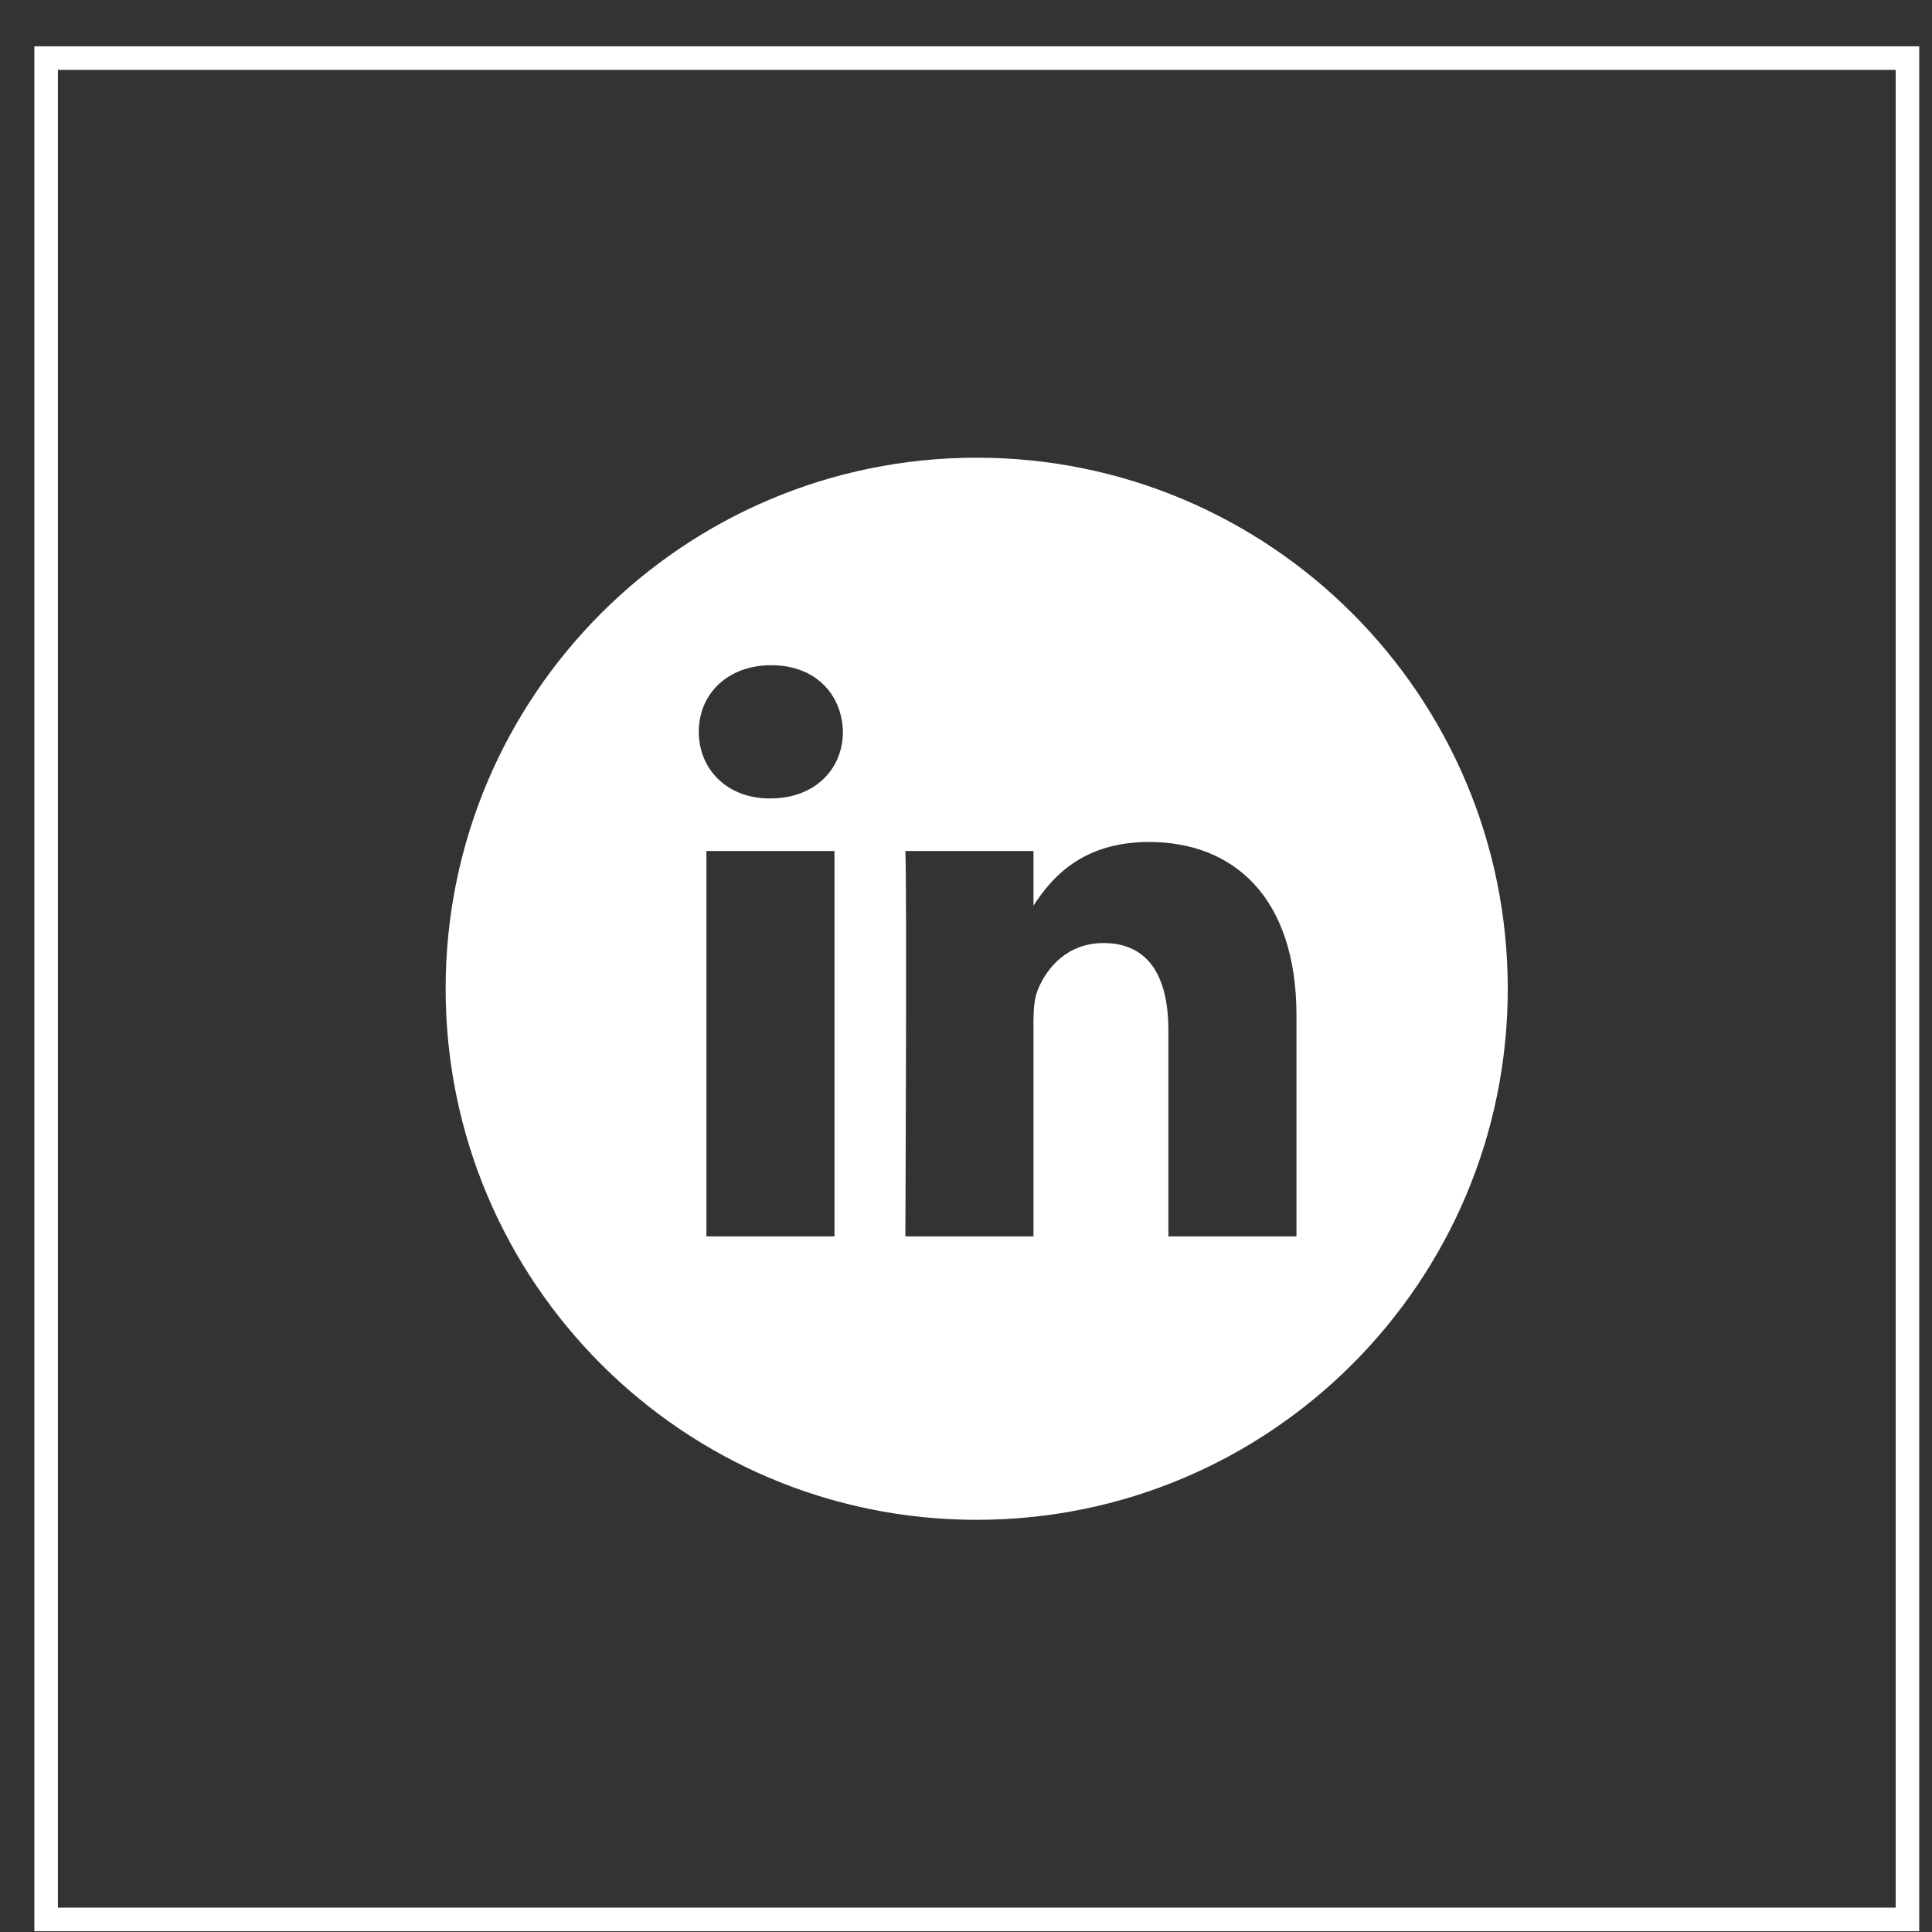 <?xml version="1.0" encoding="UTF-8"?> <svg xmlns="http://www.w3.org/2000/svg" width="41" height="41" viewBox="0 0 41 41" fill="none"><rect x="0" y="0" width="41" height="41" fill="#333333" stroke="none"/><rect x="0.979" y="1.233" width="39.5" height="39.5" stroke="white" stroke-width="0.5"></rect><path d="M20.727 9.713C14.503 9.713 9.457 14.759 9.457 20.983C9.457 27.208 14.503 32.253 20.727 32.253C26.951 32.253 31.997 27.208 31.997 20.983C31.997 14.759 26.951 9.713 20.727 9.713ZM17.709 26.238H14.991V18.06H17.709V26.238V26.238ZM16.35 16.944H16.332C15.42 16.944 14.829 16.315 14.829 15.53C14.829 14.728 15.438 14.117 16.368 14.117C17.298 14.117 17.87 14.727 17.888 15.53C17.888 16.315 17.299 16.944 16.35 16.944ZM27.514 26.238H24.795V21.863C24.795 20.764 24.402 20.013 23.418 20.013C22.666 20.013 22.219 20.519 22.023 21.008C21.951 21.183 21.932 21.426 21.932 21.671V26.238H19.213C19.213 26.238 19.249 18.828 19.213 18.06H21.932V19.219C22.293 18.663 22.938 17.868 24.383 17.868C26.172 17.868 27.513 19.036 27.513 21.549V26.238H27.514Z" fill="white"></path></svg> 